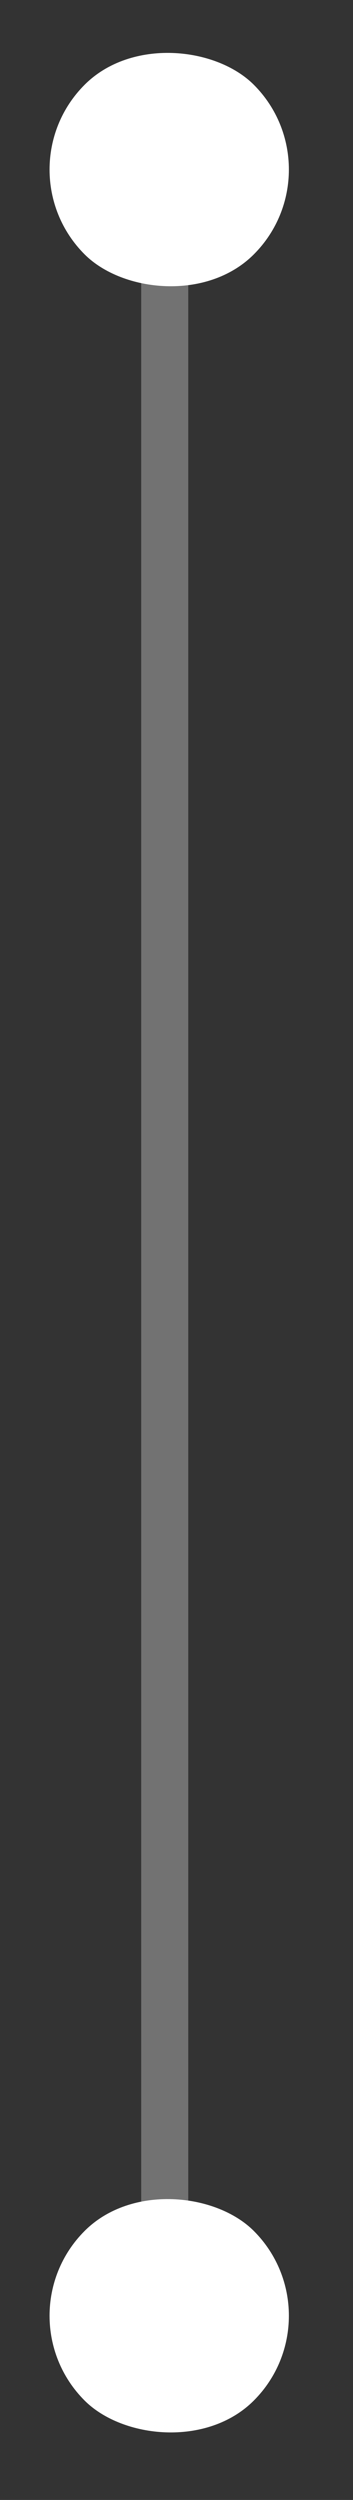 <?xml version="1.0" encoding="UTF-8"?> <svg xmlns="http://www.w3.org/2000/svg" width="15" height="106" viewBox="0 0 15 106" fill="none"><rect x="0" y="0" width="15" height="106" fill="#333333" stroke="none"/> <rect x="6" y="8" width="2" height="90" fill="#727272"></rect> <rect y="7.19" width="10.169" height="10.169" rx="5.085" transform="rotate(-45 0 7.19)" fill="white"></rect> <rect y="98.19" width="10.169" height="10.169" rx="5.085" transform="rotate(-45 0 98.19)" fill="white"></rect> </svg> 
